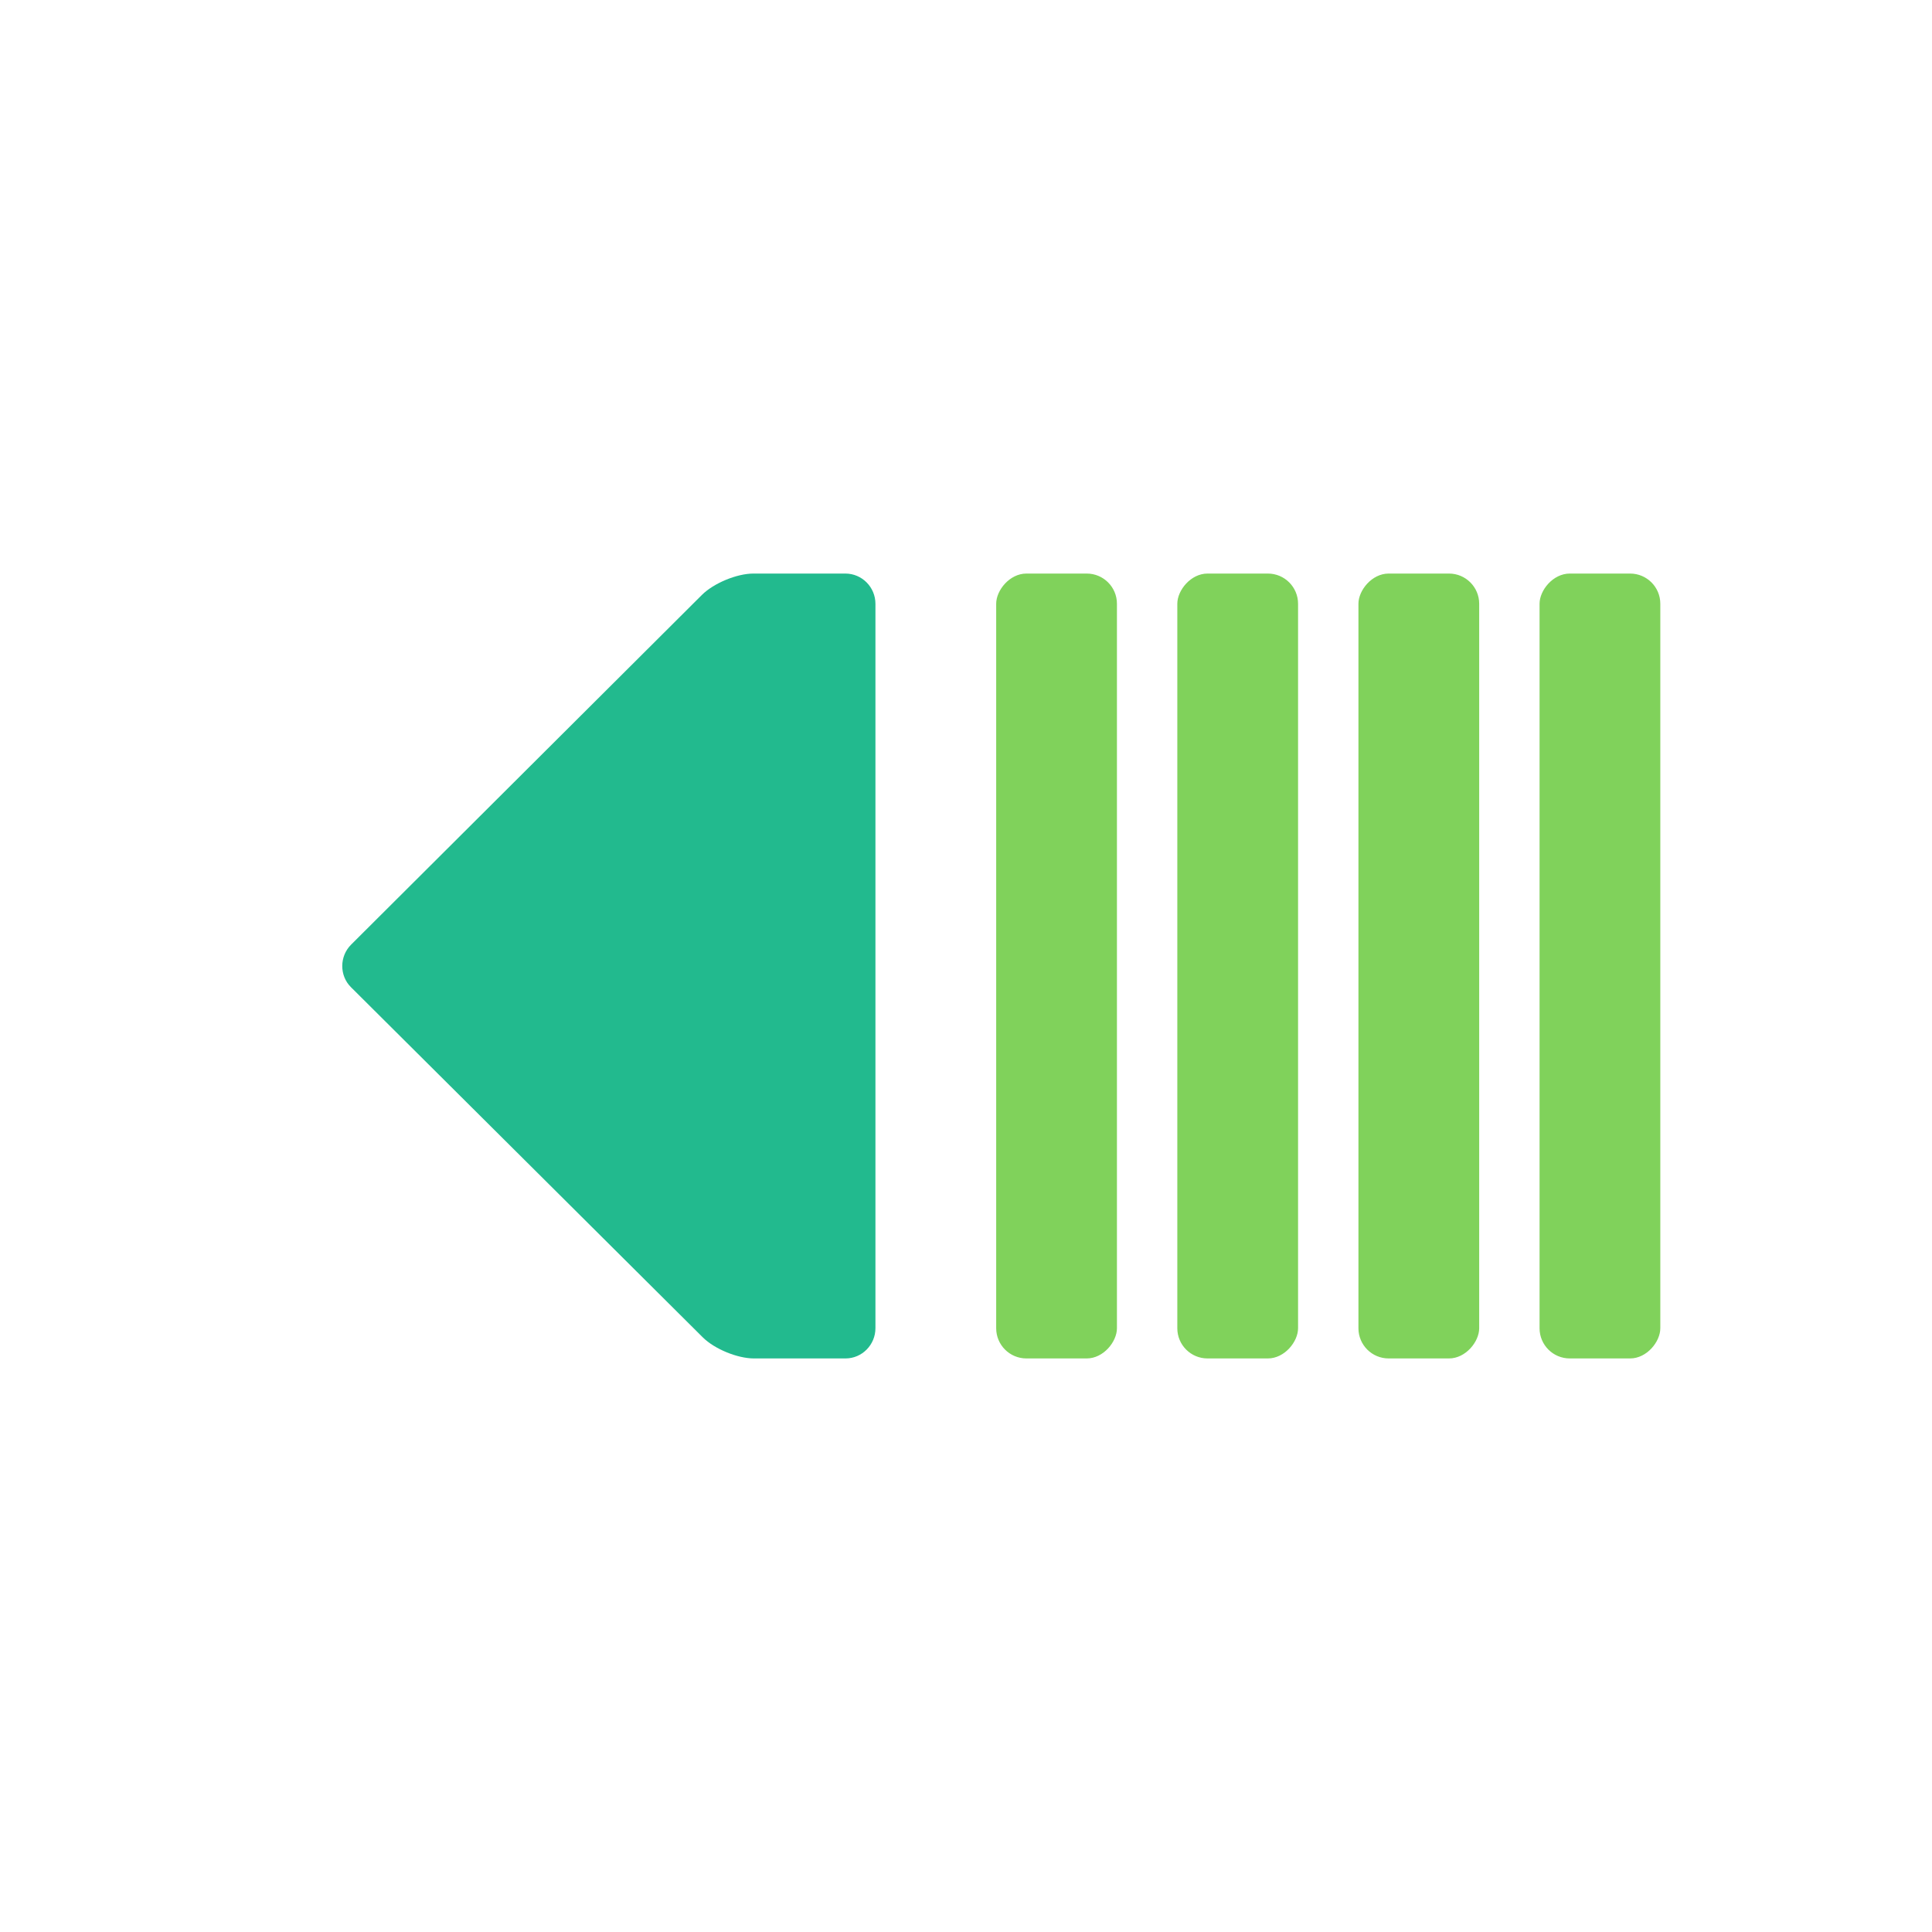 <svg xmlns="http://www.w3.org/2000/svg" width="64" height="64" viewBox="0 0 64 64">
  <g fill="none" fill-rule="evenodd" transform="matrix(-1 0 0 1 55 19)">
    <rect width="4" height="26" x="6" fill="#80D25B" rx="1"/>
    <rect width="4" height="26" fill="#80D25B" rx="1"/>
    <rect width="4" height="26" x="12" fill="#80D25B" rx="1"/>
    <rect width="4" height="26" x="18" fill="#80D25B" rx="1"/>
    <path fill="#22BA8E" d="M26,1.003 C26,0.449 26.447,0 26.995,0 L30.043,0 C30.593,0 31.361,0.321 31.749,0.708 L43.369,12.292 C43.761,12.683 43.756,13.321 43.377,13.699 L31.72,25.301 C31.332,25.687 30.572,26 30.026,26 L26.991,26 C26.444,26 26,25.549 26,24.997 L26,1.003 Z"/>
  </g>
</svg>

